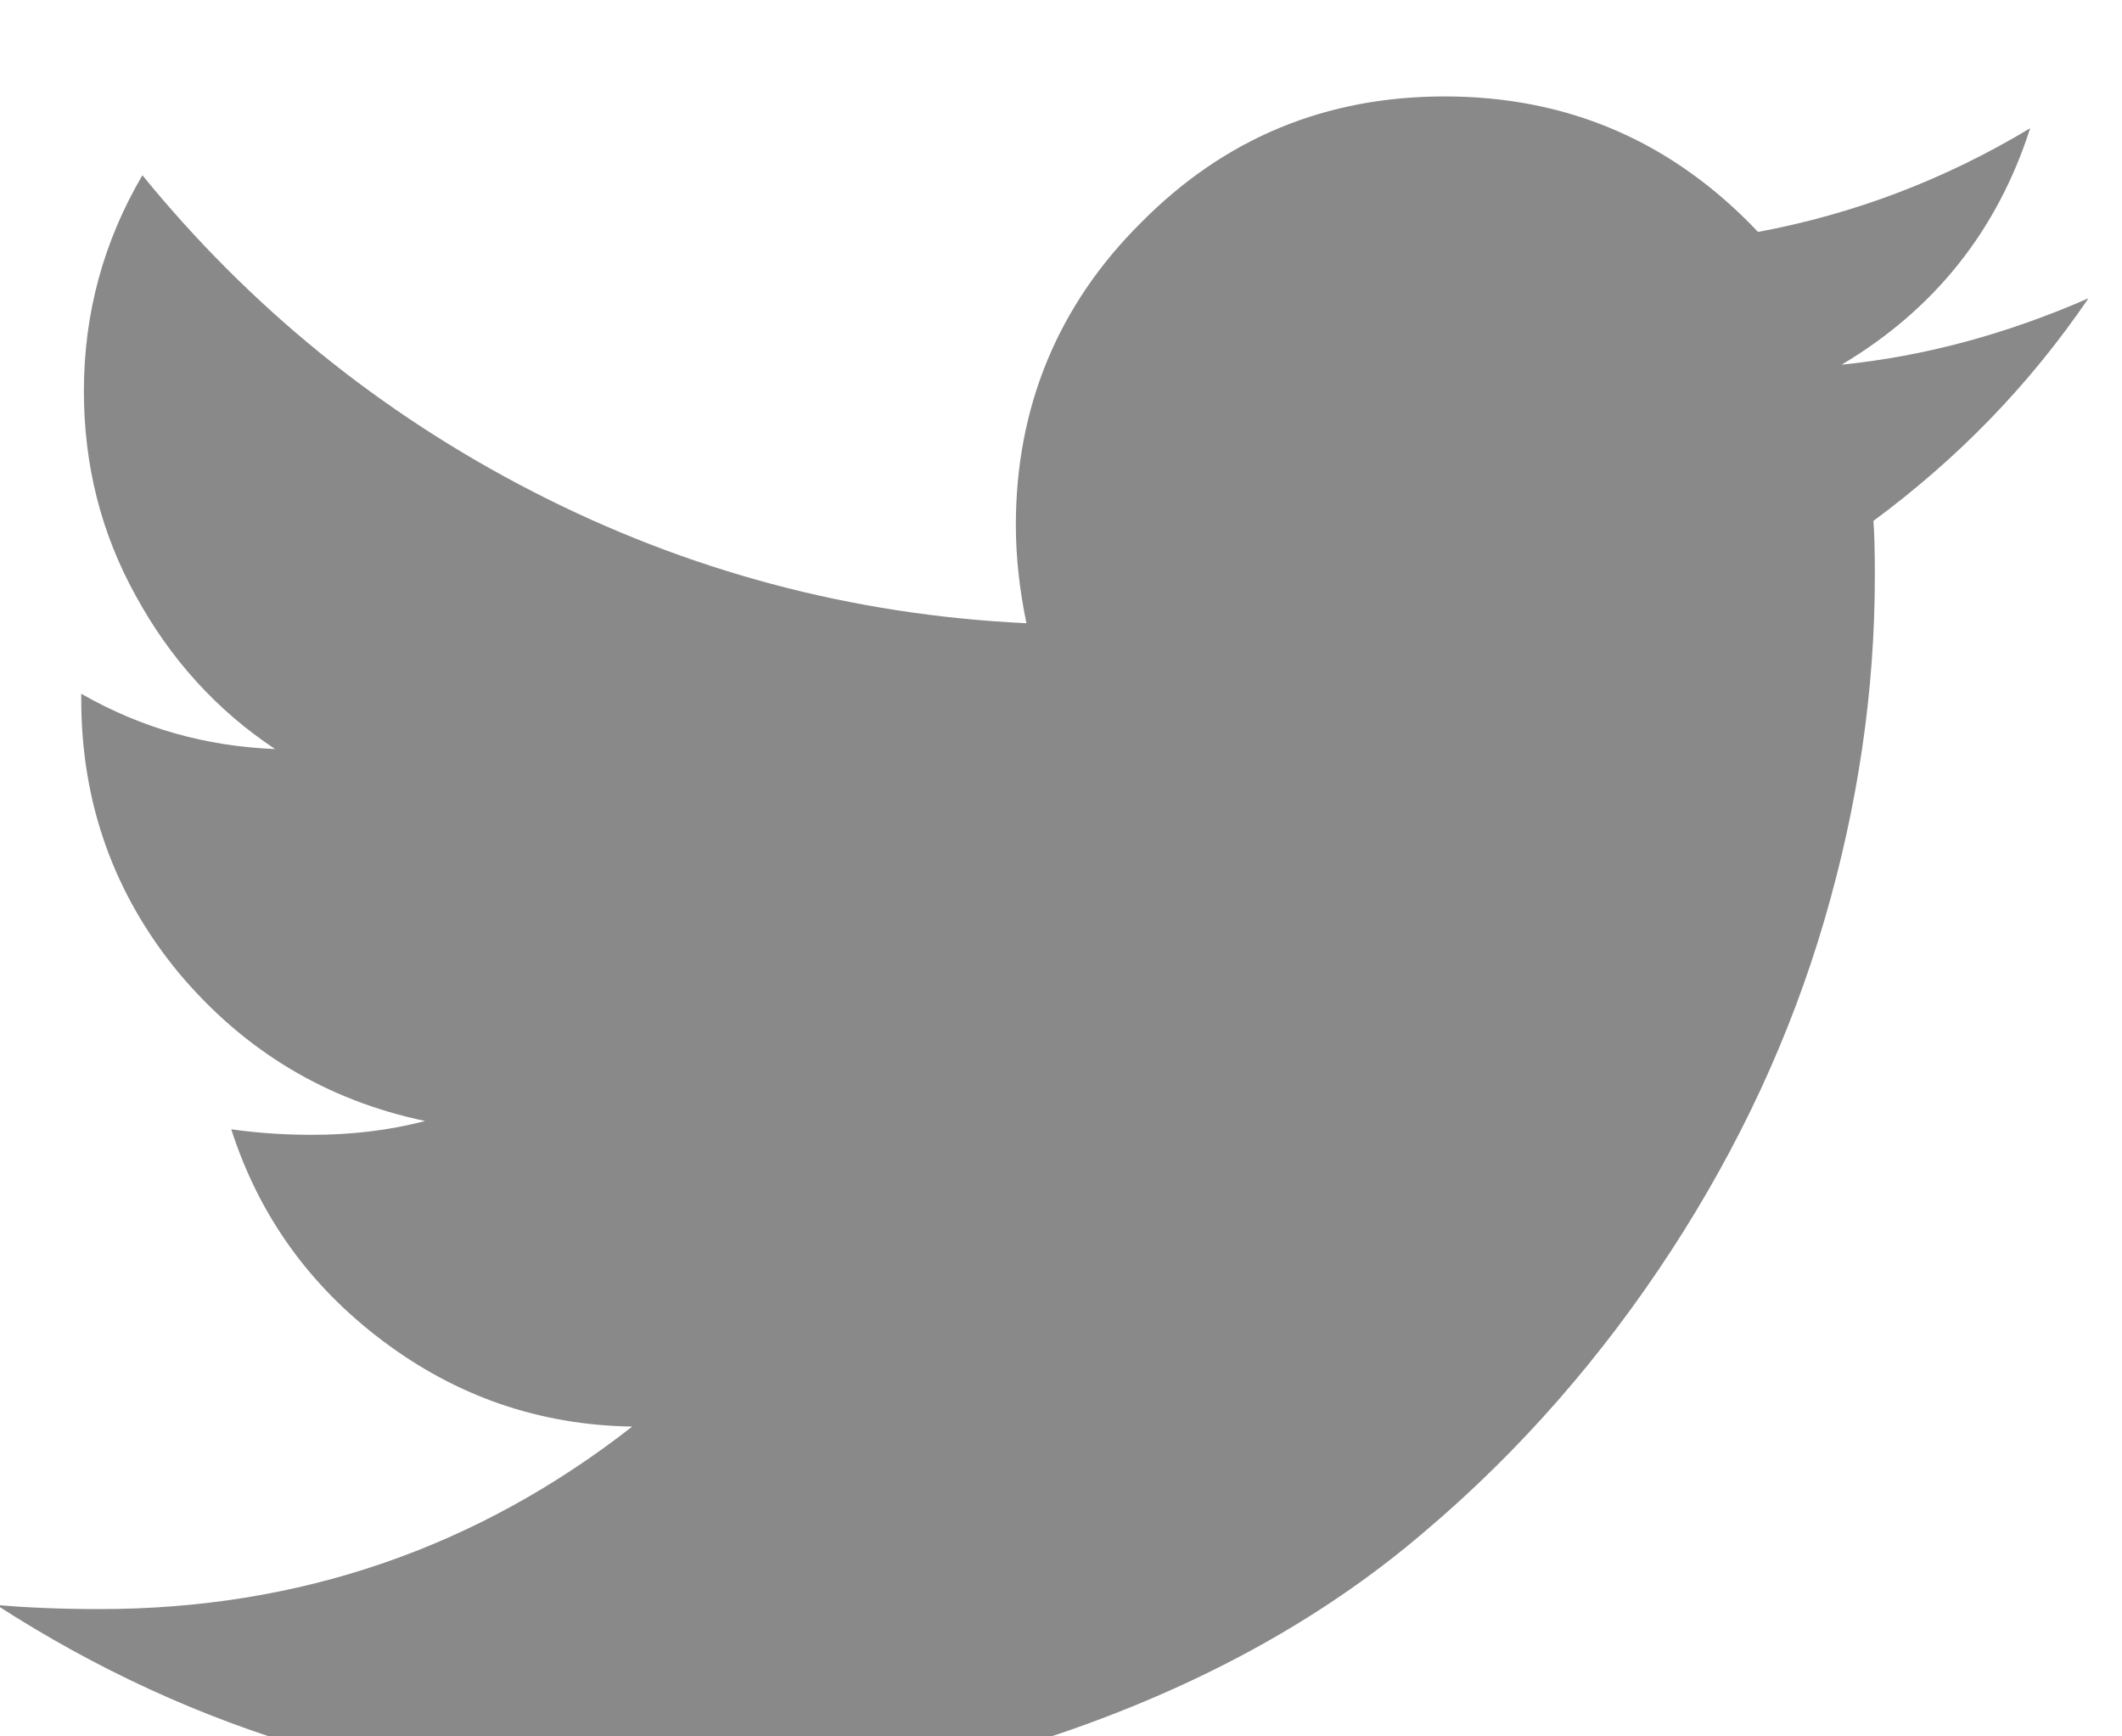 <?xml version="1.0" encoding="UTF-8" standalone="no"?>
<!DOCTYPE svg PUBLIC "-//W3C//DTD SVG 1.1//EN" "http://www.w3.org/Graphics/SVG/1.1/DTD/svg11.dtd">
<svg width="100%" height="100%" viewBox="0 0 33 27" version="1.1" xmlns="http://www.w3.org/2000/svg" xmlns:xlink="http://www.w3.org/1999/xlink" xml:space="preserve" xmlns:serif="http://www.serif.com/" style="fill-rule:evenodd;clip-rule:evenodd;stroke-linejoin:round;stroke-miterlimit:2;">
    <g transform="matrix(0.317,0,0,0.215,-416.476,-2592.54)">
        <path d="M1416.26,12079.9C1413.35,12086.2 1409.84,12091.5 1405.71,12096C1405.76,12096.9 1405.78,12098.2 1405.78,12100C1405.78,12108.3 1404.95,12116.6 1403.3,12124.9C1401.65,12133.2 1399.14,12141.2 1395.78,12148.8C1392.42,12156.4 1388.41,12163.2 1383.77,12169C1379.12,12174.9 1373.52,12179.6 1366.96,12183.1C1360.41,12186.6 1353.39,12188.3 1345.93,12188.3C1334.16,12188.3 1323.39,12183.7 1313.63,12174.4C1315.14,12174.6 1316.84,12174.7 1318.7,12174.7C1328.47,12174.7 1337.18,12170.3 1344.82,12161.5C1340.26,12161.4 1336.18,12159.3 1332.58,12155.3C1328.97,12151.3 1326.5,12146.2 1325.15,12140C1326.59,12140.3 1327.91,12140.4 1329.12,12140.4C1330.99,12140.4 1332.84,12140.1 1334.66,12139.4C1329.8,12137.9 1325.77,12134.3 1322.58,12128.7C1319.39,12123 1317.79,12116.4 1317.79,12108.9L1317.79,12108.5C1320.75,12111 1323.91,12112.3 1327.3,12112.5C1324.44,12109.7 1322.16,12106 1320.46,12101.4C1318.77,12096.9 1317.92,12092 1317.92,12086.6C1317.92,12081 1318.88,12075.8 1320.79,12071C1326.04,12080.5 1332.44,12088.2 1339.97,12093.9C1347.5,12099.6 1355.57,12102.8 1364.16,12103.4C1363.82,12101 1363.64,12098.6 1363.64,12096.3C1363.64,12087.8 1365.69,12080.4 1369.8,12074.4C1373.9,12068.3 1378.86,12065.3 1384.68,12065.3C1390.76,12065.3 1395.88,12068.6 1400.05,12075.1C1404.78,12073.8 1409.23,12071.3 1413.4,12067.6C1411.79,12075 1408.71,12080.7 1404.15,12084.7C1408.19,12084.1 1412.22,12082.5 1416.26,12079.9Z" style="fill:rgb(137,137,137);fill-rule:nonzero;"/>
    </g>
</svg>
